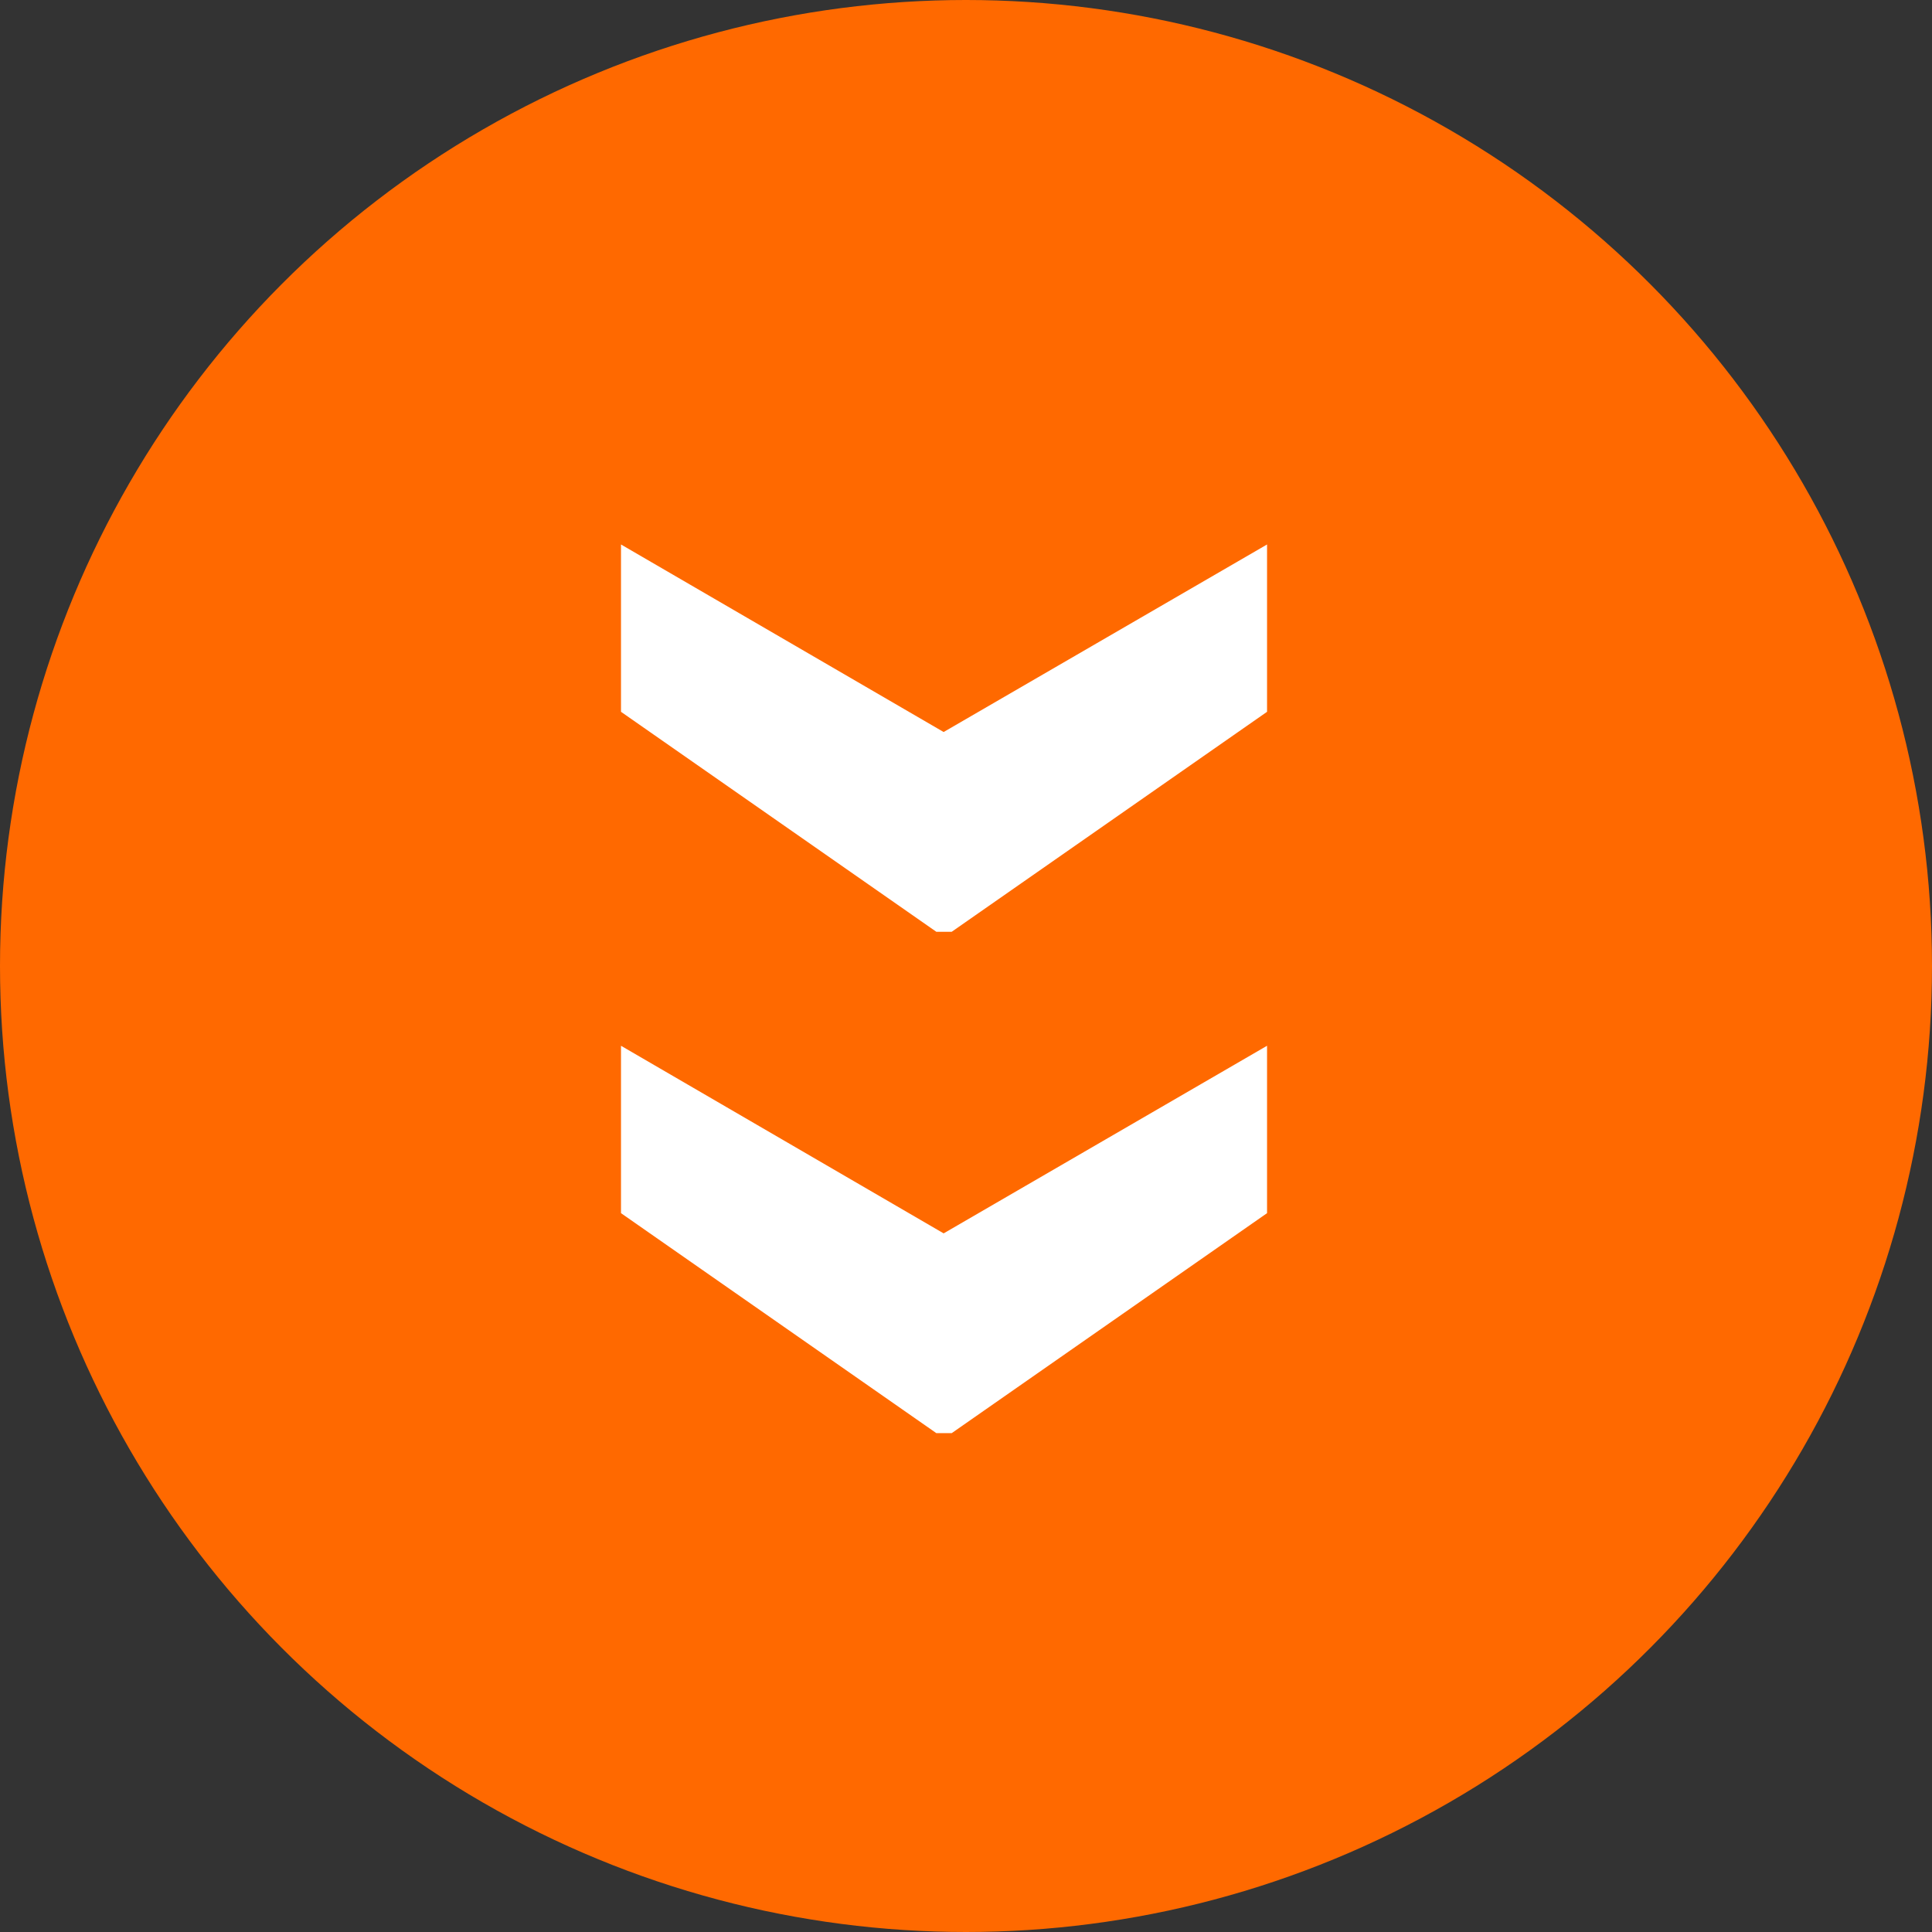 <svg width="28" height="28" viewBox="0 0 28 28" fill="none" xmlns="http://www.w3.org/2000/svg">
<rect x="0" y="0" width="28" height="28" fill="#333333" stroke="none"/>
<circle cx="14" cy="14" r="12.5" fill="#FF6900" stroke="#FF6900" stroke-width="3"/>
<path d="M18.363 10.316L13.793 13.504L13.57 13.504L9 10.316L9 7.891L13.676 10.609L18.363 7.891L18.363 10.316Z" fill="white"/>
<path d="M18.363 17.582L13.793 20.77L13.57 20.77L9 17.582L9 15.156L13.676 17.875L18.363 15.156L18.363 17.582Z" fill="white"/>
</svg>
